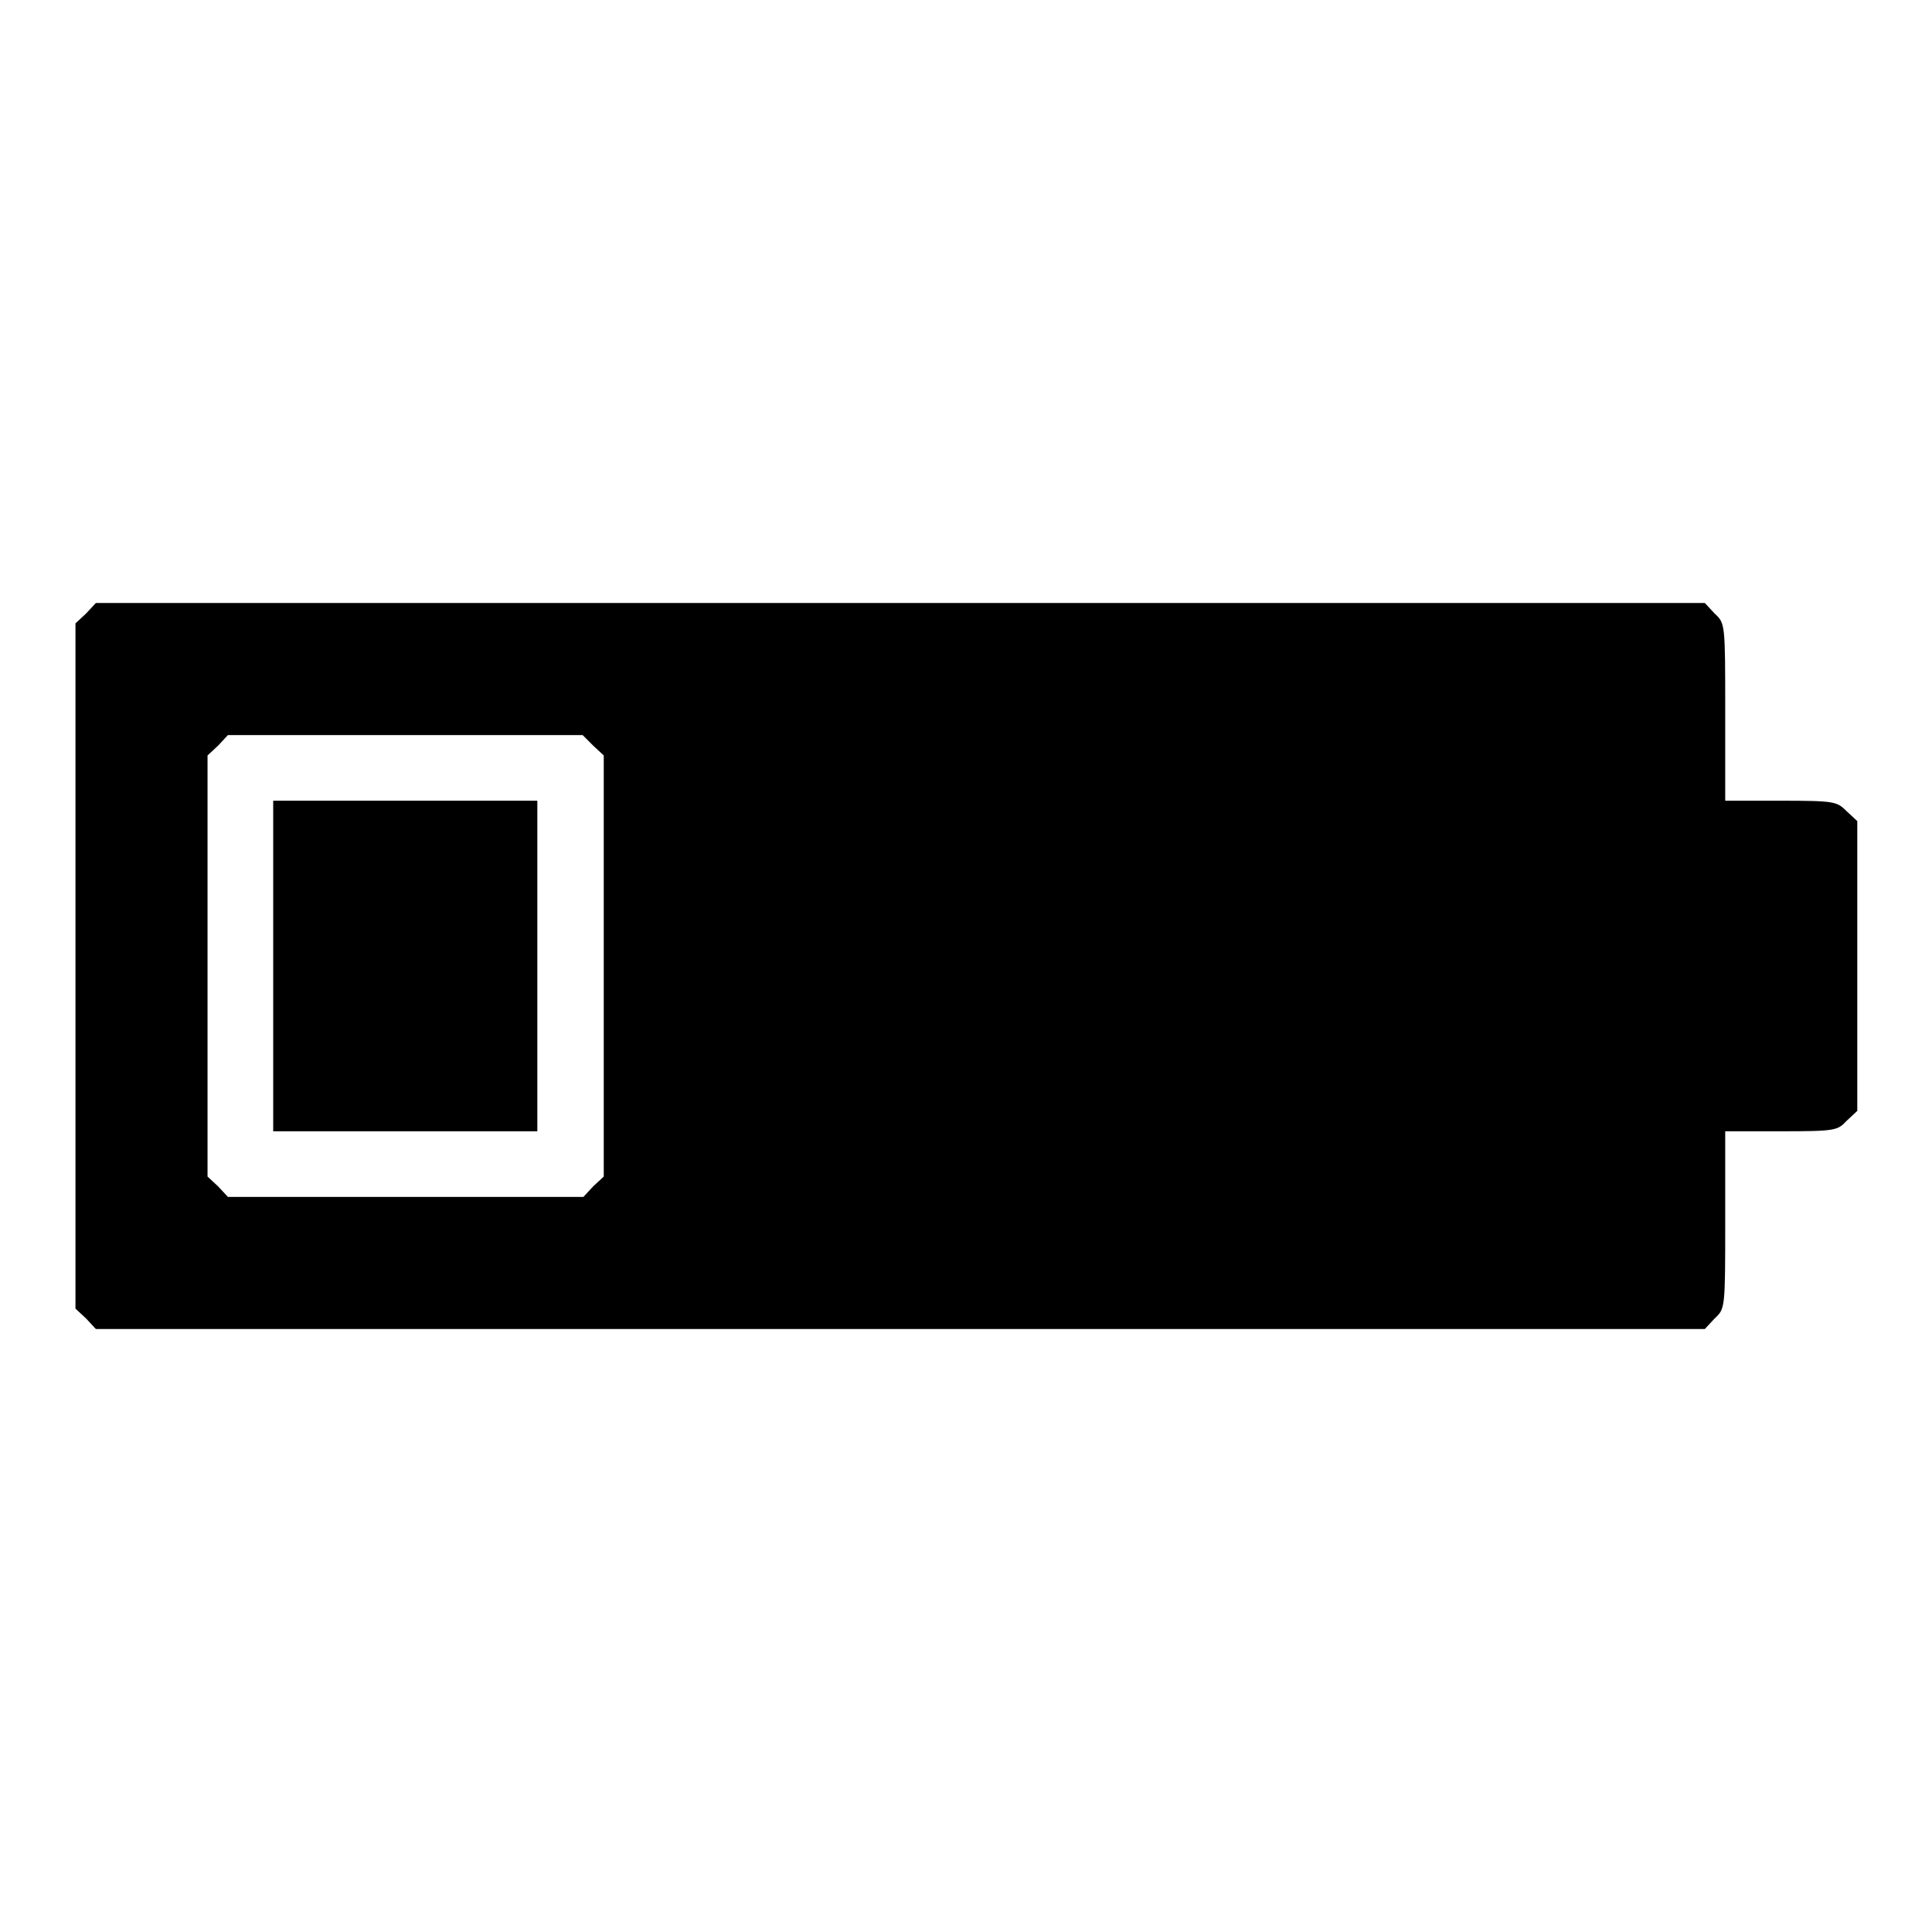 <?xml version="1.0" encoding="utf-8"?>
<!-- Svg Vector Icons : http://www.onlinewebfonts.com/icon -->
<!DOCTYPE svg PUBLIC "-//W3C//DTD SVG 1.1//EN" "http://www.w3.org/Graphics/SVG/1.1/DTD/svg11.dtd">
<svg version="1.1" xmlns="http://www.w3.org/2000/svg" xmlns:xlink="http://www.w3.org/1999/xlink" x="0px" y="0px" viewBox="0 0 256 256" enable-background="new 0 0 256 256" xml:space="preserve">
<g><g><g><path fill="#000000" d="M11.4,81.3L10,82.6V128v45.4l1.4,1.3l1.3,1.4h106.6h106.6l1.3-1.4c1.4-1.3,1.4-1.3,1.4-13.1v-11.7h7.4c7.2,0,7.5-0.1,8.7-1.4l1.4-1.3V128v-19.2l-1.4-1.3c-1.3-1.3-1.6-1.4-8.7-1.4h-7.4V94.4c0-11.8,0-11.8-1.4-13.1l-1.3-1.4H119.3H12.7L11.4,81.3z M78.6,98.8l1.4,1.3V128v27.9l-1.4,1.3l-1.3,1.4H53.7H30.2l-1.3-1.4l-1.4-1.3V128v-27.9l1.4-1.3l1.3-1.4h23.5h23.5L78.6,98.8z"/><path fill="#000000" d="M36.2,128v21.9h17.5h17.5V128v-21.9H53.7H36.2V128L36.2,128z"/></g></g></g>
</svg>